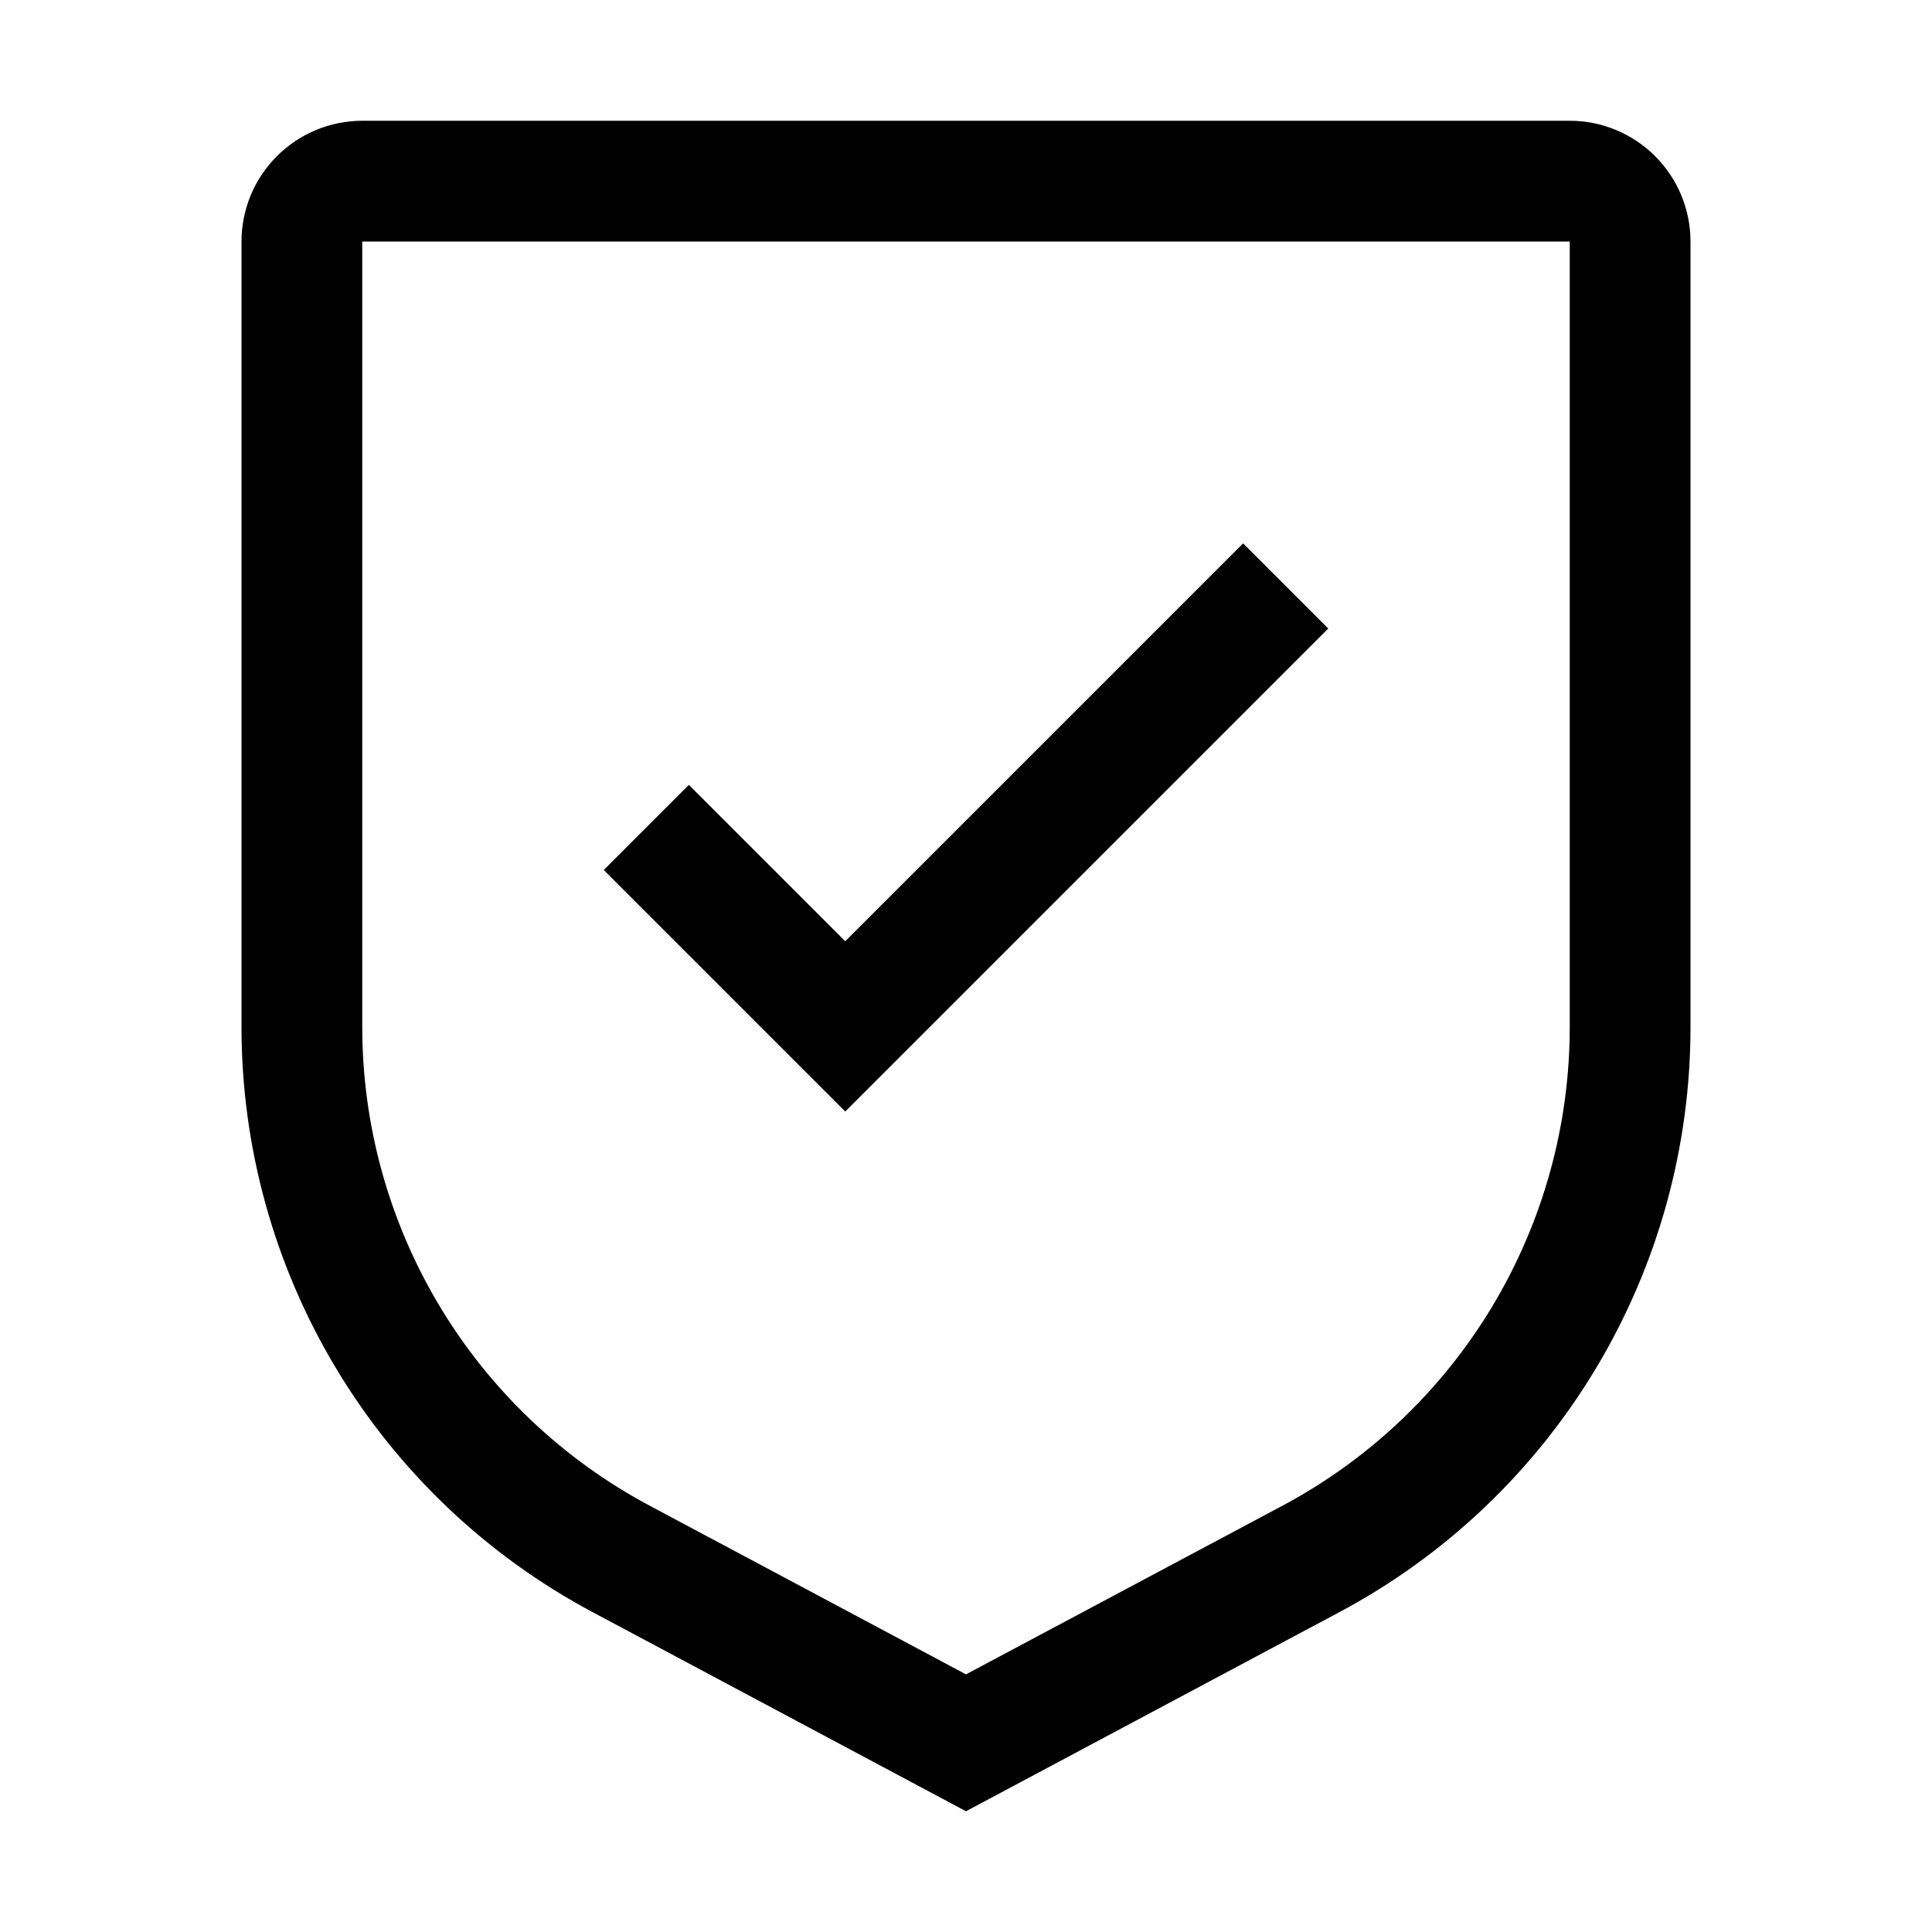 <svg width="80" height="80" viewBox="0 0 80 80" fill="none" xmlns="http://www.w3.org/2000/svg">
<path d="M35 38.975L28.525 32.5L25 36.025L35 46.025L55 26.025L51.475 22.5L35 38.975Z" fill="black"/>
<path d="M40 75L24.56 66.767C20.158 64.426 16.477 60.93 13.912 56.654C11.347 52.379 9.995 47.486 10 42.5V10C10.001 8.674 10.528 7.403 11.466 6.466C12.403 5.529 13.674 5.001 15 5H65C66.326 5.001 67.597 5.529 68.534 6.466C69.472 7.403 69.999 8.674 70 10V42.5C70.005 47.486 68.653 52.379 66.088 56.654C63.523 60.93 59.842 64.426 55.44 66.767L40 75ZM15 10V42.5C14.996 46.58 16.103 50.583 18.202 54.081C20.301 57.579 23.313 60.439 26.915 62.355L40 69.332L53.085 62.358C56.687 60.442 59.7 57.581 61.799 54.083C63.898 50.584 65.005 46.58 65 42.5V10H15Z" fill="black"/>
</svg>
